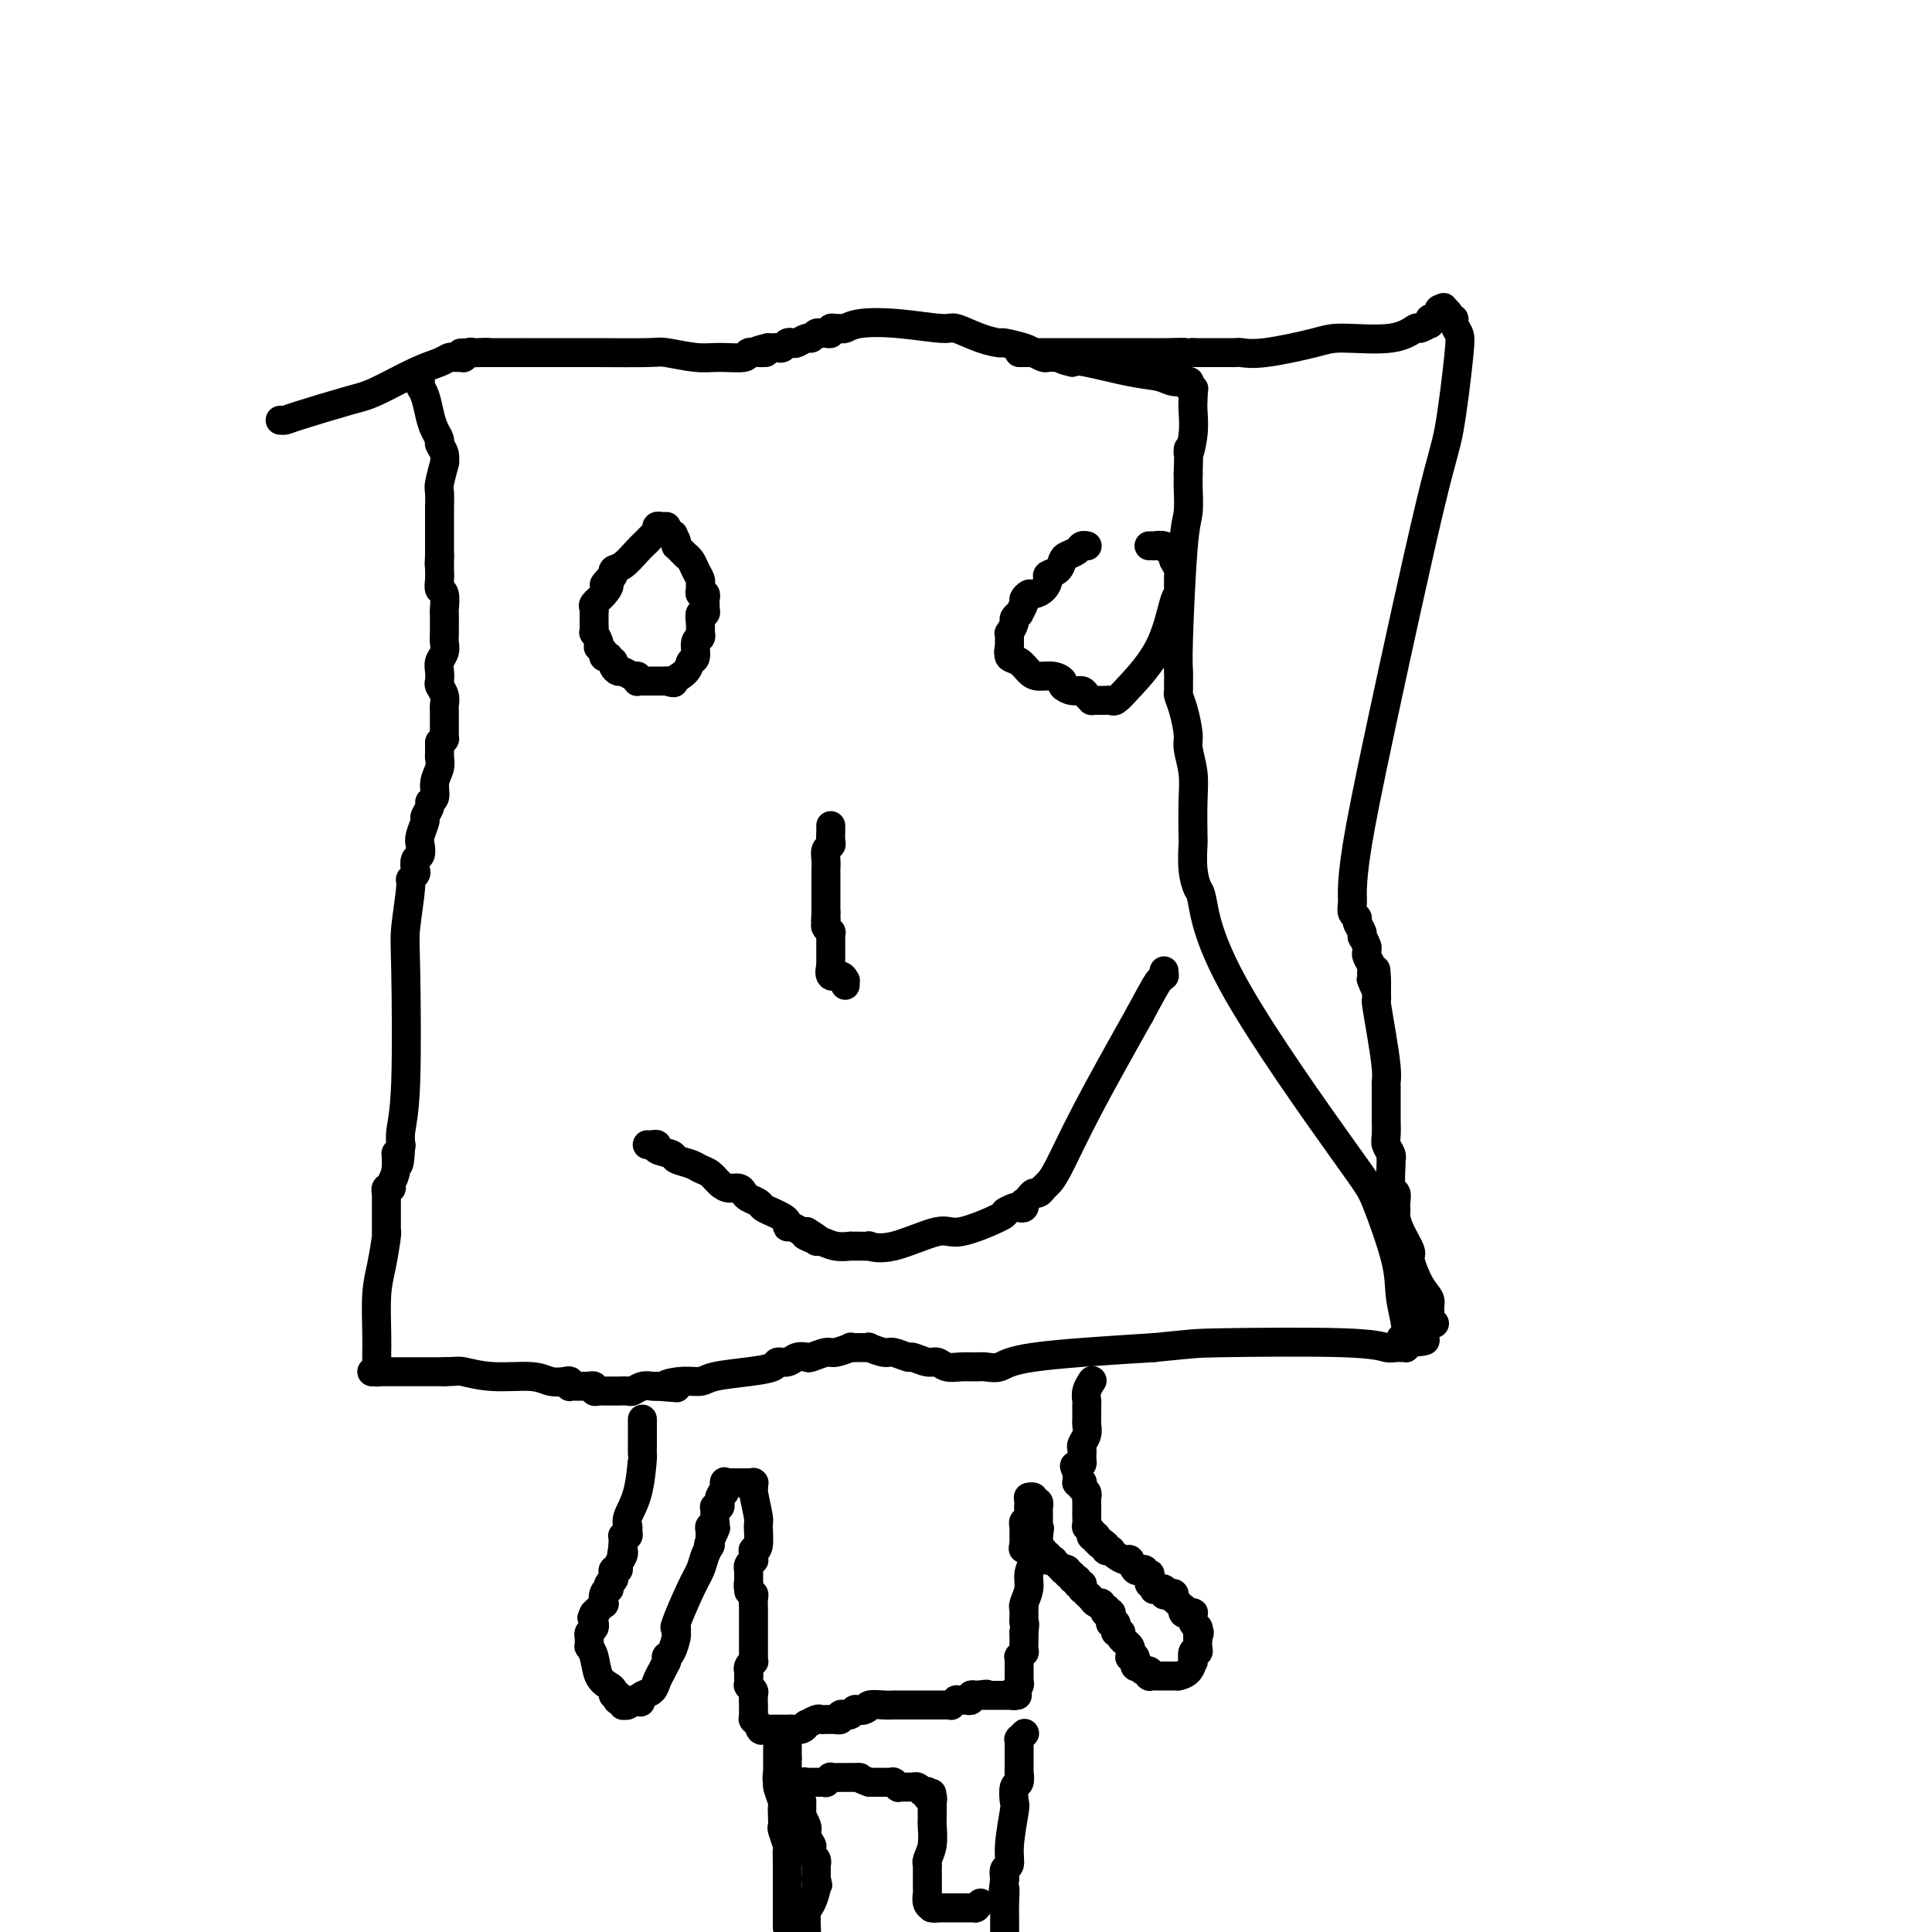 <svg viewBox='0 0 400 400' version='1.1' xmlns='http://www.w3.org/2000/svg' xmlns:xlink='http://www.w3.org/1999/xlink'><g fill='none' stroke='#000000' stroke-width='6' stroke-linecap='round' stroke-linejoin='round'><path d='M87,77c0.000,-0.111 0.000,-0.222 0,0c0.000,0.222 0.000,0.778 0,1c0.000,0.222 0.000,0.111 0,0c0.000,-0.111 0.000,-0.222 0,0c0.000,0.222 0.000,0.778 0,1c0.000,0.222 0.000,0.111 0,0'/><path d='M87,79c-0.048,0.469 -0.166,0.640 0,1c0.166,0.360 0.618,0.908 1,2c0.382,1.092 0.695,2.729 1,4c0.305,1.271 0.603,2.177 1,3c0.397,0.823 0.892,1.562 1,2c0.108,0.438 -0.171,0.576 0,1c0.171,0.424 0.792,1.133 1,2c0.208,0.867 0.003,1.890 0,2c-0.003,0.110 0.195,-0.693 0,0c-0.195,0.693 -0.784,2.883 -1,4c-0.216,1.117 -0.058,1.160 0,2c0.058,0.840 0.015,2.478 0,3c-0.015,0.522 -0.004,-0.071 0,0c0.004,0.071 0.001,0.806 0,1c-0.001,0.194 -0.000,-0.154 0,0c0.000,0.154 0.000,0.811 0,1c-0.000,0.189 -0.000,-0.089 0,0c0.000,0.089 0.000,0.546 0,1c-0.000,0.454 -0.000,0.905 0,1c0.000,0.095 0.000,-0.167 0,0c-0.000,0.167 -0.000,0.762 0,1c0.000,0.238 0.000,0.119 0,0c-0.000,-0.119 -0.000,-0.239 0,0c0.000,0.239 0.000,0.838 0,1c-0.000,0.162 -0.000,-0.114 0,0c0.000,0.114 0.000,0.618 0,1c-0.000,0.382 -0.000,0.641 0,1c0.000,0.359 0.000,0.818 0,1c-0.000,0.182 -0.000,0.087 0,0c0.000,-0.087 0.000,-0.168 0,0c-0.000,0.168 -0.000,0.584 0,1'/><path d='M91,115c-0.155,3.177 -0.042,1.620 0,1c0.042,-0.620 0.011,-0.304 0,0c-0.011,0.304 -0.004,0.597 0,1c0.004,0.403 0.005,0.918 0,1c-0.005,0.082 -0.015,-0.268 0,0c0.015,0.268 0.057,1.154 0,2c-0.057,0.846 -0.211,1.652 0,2c0.211,0.348 0.788,0.239 1,1c0.212,0.761 0.058,2.392 0,3c-0.058,0.608 -0.019,0.193 0,1c0.019,0.807 0.019,2.835 0,4c-0.019,1.165 -0.057,1.468 0,2c0.057,0.532 0.211,1.294 0,2c-0.211,0.706 -0.785,1.358 -1,2c-0.215,0.642 -0.072,1.275 0,2c0.072,0.725 0.072,1.541 0,2c-0.072,0.459 -0.215,0.559 0,1c0.215,0.441 0.790,1.221 1,2c0.210,0.779 0.056,1.558 0,2c-0.056,0.442 -0.015,0.548 0,1c0.015,0.452 0.004,1.249 0,2c-0.004,0.751 -0.001,1.455 0,2c0.001,0.545 0.000,0.931 0,1c-0.000,0.069 -0.000,-0.178 0,0c0.000,0.178 -0.000,0.780 0,1c0.000,0.220 0.001,0.058 0,0c-0.001,-0.058 -0.003,-0.013 0,0c0.003,0.013 0.011,-0.007 0,0c-0.011,0.007 -0.041,0.040 0,0c0.041,-0.040 0.155,-0.154 0,0c-0.155,0.154 -0.577,0.577 -1,1'/><path d='M91,154c-0.001,5.922 -0.004,1.227 0,0c0.004,-1.227 0.016,1.012 0,2c-0.016,0.988 -0.061,0.723 0,1c0.061,0.277 0.228,1.095 0,2c-0.228,0.905 -0.850,1.896 -1,3c-0.150,1.104 0.171,2.321 0,3c-0.171,0.679 -0.834,0.819 -1,1c-0.166,0.181 0.166,0.404 0,1c-0.166,0.596 -0.828,1.564 -1,2c-0.172,0.436 0.146,0.339 0,1c-0.146,0.661 -0.757,2.079 -1,3c-0.243,0.921 -0.116,1.346 0,2c0.116,0.654 0.223,1.538 0,2c-0.223,0.462 -0.777,0.502 -1,1c-0.223,0.498 -0.116,1.452 0,2c0.116,0.548 0.241,0.688 0,1c-0.241,0.312 -0.848,0.794 -1,1c-0.152,0.206 0.152,0.134 0,2c-0.152,1.866 -0.759,5.670 -1,8c-0.241,2.330 -0.117,3.185 0,9c0.117,5.815 0.228,16.591 0,23c-0.228,6.409 -0.793,8.450 -1,10c-0.207,1.550 -0.056,2.610 0,3c0.056,0.390 0.016,0.112 0,0c-0.016,-0.112 -0.008,-0.056 0,0'/><path d='M83,237c-0.399,7.277 -0.895,2.968 -1,2c-0.105,-0.968 0.182,1.405 0,3c-0.182,1.595 -0.833,2.413 -1,3c-0.167,0.587 0.152,0.944 0,1c-0.152,0.056 -0.773,-0.190 -1,0c-0.227,0.190 -0.061,0.814 0,1c0.061,0.186 0.016,-0.066 0,0c-0.016,0.066 -0.004,0.451 0,1c0.004,0.549 0.001,1.261 0,2c-0.001,0.739 -0.000,1.504 0,2c0.000,0.496 0.000,0.721 0,1c-0.000,0.279 -0.000,0.611 0,1c0.000,0.389 0.001,0.835 0,1c-0.001,0.165 -0.003,0.049 0,0c0.003,-0.049 0.011,-0.029 0,0c-0.011,0.029 -0.041,0.069 0,0c0.041,-0.069 0.155,-0.247 0,1c-0.155,1.247 -0.577,3.917 -1,6c-0.423,2.083 -0.845,3.578 -1,6c-0.155,2.422 -0.041,5.773 0,8c0.041,2.227 0.011,3.332 0,4c-0.011,0.668 -0.003,0.900 0,1c0.003,0.100 0.001,0.069 0,0c-0.001,-0.069 0.001,-0.176 0,0c-0.001,0.176 -0.004,0.636 0,1c0.004,0.364 0.015,0.634 0,1c-0.015,0.366 -0.056,0.830 0,1c0.056,0.170 0.207,0.046 0,0c-0.207,-0.046 -0.774,-0.013 -1,0c-0.226,0.013 -0.113,0.007 0,0'/><path d='M77,284c0.407,0.000 0.815,0.000 1,0c0.185,0.000 0.149,0.000 0,0c-0.149,0.000 -0.409,0.000 0,0c0.409,-0.000 1.488,0.000 2,0c0.512,0.000 0.456,0.000 1,0c0.544,0.000 1.686,0.000 2,0c0.314,0.000 -0.201,0.000 0,0c0.201,0.000 1.117,0.000 2,0c0.883,0.000 1.733,0.000 2,0c0.267,0.000 -0.047,0.000 0,0c0.047,0.000 0.456,0.000 1,0c0.544,-0.000 1.223,0.000 2,0c0.777,0.000 1.650,0.000 2,0c0.350,0.000 0.175,0.000 0,0'/><path d='M92,284c2.978,-0.065 2.924,-0.227 4,0c1.076,0.227 3.283,0.845 6,1c2.717,0.155 5.944,-0.151 8,0c2.056,0.151 2.942,0.758 4,1c1.058,0.242 2.287,0.117 3,0c0.713,-0.117 0.909,-0.228 1,0c0.091,0.228 0.077,0.793 0,1c-0.077,0.207 -0.218,0.055 0,0c0.218,-0.055 0.795,-0.015 1,0c0.205,0.015 0.040,0.004 0,0c-0.040,-0.004 0.046,-0.001 0,0c-0.046,0.001 -0.224,0.000 0,0c0.224,-0.000 0.849,-0.000 1,0c0.151,0.000 -0.171,0.000 0,0c0.171,-0.000 0.834,-0.001 1,0c0.166,0.001 -0.167,0.004 0,0c0.167,-0.004 0.832,-0.015 1,0c0.168,0.015 -0.162,0.057 0,0c0.162,-0.057 0.817,-0.211 1,0c0.183,0.211 -0.105,0.789 0,1c0.105,0.211 0.602,0.057 1,0c0.398,-0.057 0.697,-0.015 1,0c0.303,0.015 0.610,0.004 1,0c0.390,-0.004 0.863,-0.000 1,0c0.137,0.000 -0.063,-0.004 0,0c0.063,0.004 0.388,0.015 1,0c0.612,-0.015 1.512,-0.057 2,0c0.488,0.057 0.564,0.211 1,0c0.436,-0.211 1.233,-0.788 2,-1c0.767,-0.212 1.505,-0.061 2,0c0.495,0.061 0.748,0.030 1,0'/><path d='M136,287c7.136,0.528 2.977,0.349 2,0c-0.977,-0.349 1.227,-0.867 3,-1c1.773,-0.133 3.114,0.118 4,0c0.886,-0.118 1.315,-0.605 3,-1c1.685,-0.395 4.625,-0.698 7,-1c2.375,-0.302 4.185,-0.603 5,-1c0.815,-0.397 0.636,-0.890 1,-1c0.364,-0.110 1.270,0.163 2,0c0.730,-0.163 1.282,-0.761 2,-1c0.718,-0.239 1.602,-0.121 2,0c0.398,0.121 0.312,0.243 1,0c0.688,-0.243 2.151,-0.850 3,-1c0.849,-0.150 1.083,0.156 2,0c0.917,-0.156 2.516,-0.775 3,-1c0.484,-0.225 -0.147,-0.056 0,0c0.147,0.056 1.074,-0.000 2,0c0.926,0.000 1.853,0.057 2,0c0.147,-0.057 -0.485,-0.226 0,0c0.485,0.226 2.087,0.849 3,1c0.913,0.151 1.137,-0.171 2,0c0.863,0.171 2.366,0.834 3,1c0.634,0.166 0.399,-0.166 1,0c0.601,0.166 2.038,0.829 3,1c0.962,0.171 1.450,-0.151 2,0c0.550,0.151 1.162,0.774 2,1c0.838,0.226 1.903,0.055 3,0c1.097,-0.055 2.228,0.007 3,0c0.772,-0.007 1.186,-0.084 2,0c0.814,0.084 2.027,0.330 3,0c0.973,-0.330 1.707,-1.237 7,-2c5.293,-0.763 15.147,-1.381 25,-2'/><path d='M239,279c8.445,-0.829 8.057,-0.902 14,-1c5.943,-0.098 18.218,-0.222 25,0c6.782,0.222 8.070,0.791 9,1c0.930,0.209 1.503,0.057 2,0c0.497,-0.057 0.918,-0.018 1,0c0.082,0.018 -0.174,0.015 0,0c0.174,-0.015 0.778,-0.043 1,0c0.222,0.043 0.064,0.155 0,0c-0.064,-0.155 -0.032,-0.578 0,-1'/><path d='M291,278c8.028,-0.412 2.099,-0.943 0,-1c-2.099,-0.057 -0.369,0.362 0,-1c0.369,-1.362 -0.625,-4.503 -1,-7c-0.375,-2.497 -0.132,-4.351 -1,-8c-0.868,-3.649 -2.848,-9.094 -4,-12c-1.152,-2.906 -1.475,-3.272 -7,-11c-5.525,-7.728 -16.251,-22.817 -22,-33c-5.749,-10.183 -6.521,-15.458 -7,-18c-0.479,-2.542 -0.664,-2.349 -1,-3c-0.336,-0.651 -0.821,-2.147 -1,-4c-0.179,-1.853 -0.052,-4.065 0,-5c0.052,-0.935 0.029,-0.594 0,-2c-0.029,-1.406 -0.063,-4.561 0,-7c0.063,-2.439 0.223,-4.163 0,-6c-0.223,-1.837 -0.830,-3.787 -1,-5c-0.170,-1.213 0.098,-1.688 0,-3c-0.098,-1.312 -0.562,-3.461 -1,-5c-0.438,-1.539 -0.849,-2.469 -1,-3c-0.151,-0.531 -0.040,-0.663 0,-1c0.040,-0.337 0.011,-0.880 0,-1c-0.011,-0.120 -0.004,0.183 0,0c0.004,-0.183 0.004,-0.854 0,-1c-0.004,-0.146 -0.011,0.231 0,0c0.011,-0.231 0.042,-1.071 0,-2c-0.042,-0.929 -0.155,-1.948 0,-7c0.155,-5.052 0.577,-14.137 1,-19c0.423,-4.863 0.845,-5.505 1,-7c0.155,-1.495 0.041,-3.844 0,-5c-0.041,-1.156 -0.011,-1.119 0,-1c0.011,0.119 0.003,0.320 0,0c-0.003,-0.320 -0.002,-1.160 0,-2'/><path d='M246,98c0.249,-7.852 -0.130,-4.482 0,-4c0.130,0.482 0.767,-1.923 1,-4c0.233,-2.077 0.062,-3.825 0,-5c-0.062,-1.175 -0.017,-1.778 0,-2c0.017,-0.222 0.004,-0.062 0,0c-0.004,0.062 -0.001,0.027 0,0c0.001,-0.027 0.000,-0.046 0,0c-0.000,0.046 -0.000,0.156 0,0c0.000,-0.156 0.000,-0.578 0,-1'/><path d='M247,82c0.215,-2.637 0.254,-1.228 0,-1c-0.254,0.228 -0.800,-0.723 -1,-1c-0.200,-0.277 -0.054,0.122 0,0c0.054,-0.122 0.017,-0.765 0,-1c-0.017,-0.235 -0.014,-0.062 0,0c0.014,0.062 0.038,0.013 0,0c-0.038,-0.013 -0.140,0.009 0,0c0.140,-0.009 0.522,-0.048 0,0c-0.522,0.048 -1.946,0.184 -3,0c-1.054,-0.184 -1.736,-0.689 -3,-1c-1.264,-0.311 -3.110,-0.430 -6,-1c-2.890,-0.570 -6.826,-1.591 -9,-2c-2.174,-0.409 -2.587,-0.204 -3,0'/><path d='M222,75c-3.887,-0.845 -1.604,-0.958 -1,-1c0.604,-0.042 -0.472,-0.014 -1,0c-0.528,0.014 -0.509,0.015 -1,0c-0.491,-0.015 -1.491,-0.046 -2,0c-0.509,0.046 -0.526,0.171 -1,0c-0.474,-0.171 -1.405,-0.636 -2,-1c-0.595,-0.364 -0.853,-0.627 -2,-1c-1.147,-0.373 -3.183,-0.855 -4,-1c-0.817,-0.145 -0.413,0.049 -1,0c-0.587,-0.049 -2.163,-0.340 -4,-1c-1.837,-0.660 -3.935,-1.690 -5,-2c-1.065,-0.310 -1.097,0.099 -3,0c-1.903,-0.099 -5.675,-0.706 -9,-1c-3.325,-0.294 -6.201,-0.276 -8,0c-1.799,0.276 -2.520,0.810 -3,1c-0.480,0.190 -0.720,0.037 -1,0c-0.280,-0.037 -0.600,0.043 -1,0c-0.400,-0.043 -0.881,-0.209 -1,0c-0.119,0.209 0.122,0.792 0,1c-0.122,0.208 -0.609,0.041 -1,0c-0.391,-0.041 -0.686,0.045 -1,0c-0.314,-0.045 -0.647,-0.222 -1,0c-0.353,0.222 -0.724,0.843 -1,1c-0.276,0.157 -0.455,-0.150 -1,0c-0.545,0.150 -1.455,0.758 -2,1c-0.545,0.242 -0.723,0.117 -1,0c-0.277,-0.117 -0.651,-0.228 -1,0c-0.349,0.228 -0.671,0.793 -1,1c-0.329,0.207 -0.666,0.056 -1,0c-0.334,-0.056 -0.667,-0.016 -1,0c-0.333,0.016 -0.667,0.008 -1,0'/><path d='M159,72c-4.411,1.001 -1.938,1.004 -1,1c0.938,-0.004 0.341,-0.015 0,0c-0.341,0.015 -0.427,0.058 -1,0c-0.573,-0.058 -1.635,-0.215 -2,0c-0.365,0.215 -0.033,0.804 -1,1c-0.967,0.196 -3.231,-0.000 -5,0c-1.769,0.000 -3.041,0.196 -5,0c-1.959,-0.196 -4.603,-0.785 -6,-1c-1.397,-0.215 -1.546,-0.058 -4,0c-2.454,0.058 -7.214,0.015 -11,0c-3.786,-0.015 -6.597,-0.004 -9,0c-2.403,0.004 -4.399,0.001 -5,0c-0.601,-0.001 0.193,-0.000 0,0c-0.193,0.000 -1.372,0.000 -2,0c-0.628,-0.000 -0.704,-0.000 -1,0c-0.296,0.000 -0.812,0.000 -1,0c-0.188,-0.000 -0.049,-0.000 0,0c0.049,0.000 0.009,0.000 0,0c-0.009,-0.000 0.012,-0.000 0,0c-0.012,0.000 -0.059,0.000 0,0c0.059,-0.000 0.222,-0.000 0,0c-0.222,0.000 -0.830,0.000 -1,0c-0.170,-0.000 0.099,-0.000 0,0c-0.099,0.000 -0.565,0.000 -1,0c-0.435,-0.000 -0.838,-0.000 -1,0c-0.162,0.000 -0.082,0.000 0,0c0.082,-0.000 0.166,-0.000 0,0c-0.166,0.000 -0.580,0.000 -1,0c-0.420,-0.000 -0.844,-0.000 -1,0c-0.156,0.000 -0.045,0.000 0,0c0.045,-0.000 0.022,-0.000 0,0'/><path d='M100,73c-9.080,0.156 -2.279,0.046 0,0c2.279,-0.046 0.036,-0.026 -1,0c-1.036,0.026 -0.866,0.060 -1,0c-0.134,-0.060 -0.572,-0.212 -1,0c-0.428,0.212 -0.847,0.789 -1,1c-0.153,0.211 -0.040,0.057 0,0c0.040,-0.057 0.008,-0.015 0,0c-0.008,0.015 0.009,0.004 0,0c-0.009,-0.004 -0.043,-0.002 0,0c0.043,0.002 0.165,0.003 0,0c-0.165,-0.003 -0.616,-0.011 -1,0c-0.384,0.011 -0.700,0.041 -1,0c-0.300,-0.041 -0.584,-0.154 -1,0c-0.416,0.154 -0.966,0.573 -2,1c-1.034,0.427 -2.553,0.860 -5,2c-2.447,1.140 -5.822,2.985 -8,4c-2.178,1.015 -3.158,1.200 -6,2c-2.842,0.800 -7.545,2.214 -10,3c-2.455,0.786 -2.661,0.942 -3,1c-0.339,0.058 -0.811,0.016 -1,0c-0.189,-0.016 -0.094,-0.008 0,0'/><path d='M297,274c-0.422,-0.333 -0.844,-0.667 -1,-1c-0.156,-0.333 -0.044,-0.667 0,-1c0.044,-0.333 0.022,-0.667 0,-1'/><path d='M296,271c-0.068,-0.811 0.262,-1.340 0,-2c-0.262,-0.660 -1.118,-1.452 -2,-3c-0.882,-1.548 -1.792,-3.854 -2,-5c-0.208,-1.146 0.284,-1.134 0,-2c-0.284,-0.866 -1.344,-2.612 -2,-4c-0.656,-1.388 -0.907,-2.418 -1,-3c-0.093,-0.582 -0.029,-0.715 0,-1c0.029,-0.285 0.022,-0.721 0,-1c-0.022,-0.279 -0.059,-0.400 0,-1c0.059,-0.600 0.213,-1.680 0,-2c-0.213,-0.320 -0.793,0.118 -1,-1c-0.207,-1.118 -0.041,-3.793 0,-5c0.041,-1.207 -0.041,-0.948 0,-1c0.041,-0.052 0.207,-0.417 0,-1c-0.207,-0.583 -0.788,-1.383 -1,-2c-0.212,-0.617 -0.057,-1.050 0,-2c0.057,-0.950 0.015,-2.416 0,-3c-0.015,-0.584 -0.004,-0.284 0,-1c0.004,-0.716 0.001,-2.448 0,-3c-0.001,-0.552 -0.001,0.074 0,0c0.001,-0.074 0.001,-0.849 0,-1c-0.001,-0.151 -0.003,0.321 0,0c0.003,-0.321 0.011,-1.435 0,-2c-0.011,-0.565 -0.041,-0.582 0,-1c0.041,-0.418 0.155,-1.238 0,-3c-0.155,-1.762 -0.577,-4.465 -1,-7c-0.423,-2.535 -0.845,-4.900 -1,-6c-0.155,-1.100 -0.041,-0.934 0,-1c0.041,-0.066 0.011,-0.364 0,-1c-0.011,-0.636 -0.003,-1.610 0,-2c0.003,-0.390 0.002,-0.195 0,0'/><path d='M285,204c-0.403,-6.433 0.088,-1.517 0,0c-0.088,1.517 -0.755,-0.366 -1,-1c-0.245,-0.634 -0.070,-0.019 0,0c0.070,0.019 0.033,-0.558 0,-1c-0.033,-0.442 -0.061,-0.748 0,-1c0.061,-0.252 0.212,-0.449 0,-1c-0.212,-0.551 -0.788,-1.456 -1,-2c-0.212,-0.544 -0.061,-0.727 0,-1c0.061,-0.273 0.030,-0.637 0,-1'/><path d='M283,196c-0.553,-1.659 -0.937,-1.806 -1,-2c-0.063,-0.194 0.193,-0.436 0,-1c-0.193,-0.564 -0.837,-1.449 -1,-2c-0.163,-0.551 0.154,-0.766 0,-1c-0.154,-0.234 -0.778,-0.485 -1,-1c-0.222,-0.515 -0.043,-1.292 0,-2c0.043,-0.708 -0.049,-1.347 0,-3c0.049,-1.653 0.241,-4.319 1,-9c0.759,-4.681 2.085,-11.375 5,-25c2.915,-13.625 7.418,-34.179 10,-45c2.582,-10.821 3.243,-11.909 4,-16c0.757,-4.091 1.610,-11.187 2,-15c0.390,-3.813 0.316,-4.345 0,-5c-0.316,-0.655 -0.873,-1.433 -1,-2c-0.127,-0.567 0.176,-0.922 0,-1c-0.176,-0.078 -0.832,0.123 -1,0c-0.168,-0.123 0.151,-0.569 0,-1c-0.151,-0.431 -0.771,-0.847 -1,-1c-0.229,-0.153 -0.065,-0.044 0,0c0.065,0.044 0.033,0.022 0,0'/><path d='M299,64c-0.404,-0.756 0.085,-0.146 0,0c-0.085,0.146 -0.745,-0.172 -1,0c-0.255,0.172 -0.107,0.835 0,1c0.107,0.165 0.172,-0.166 0,0c-0.172,0.166 -0.583,0.829 -1,1c-0.417,0.171 -0.842,-0.152 -1,0c-0.158,0.152 -0.050,0.777 0,1c0.050,0.223 0.040,0.044 0,0c-0.040,-0.044 -0.112,0.049 0,0c0.112,-0.049 0.406,-0.238 0,0c-0.406,0.238 -1.513,0.903 -2,1c-0.487,0.097 -0.356,-0.373 -1,0c-0.644,0.373 -2.064,1.588 -5,2c-2.936,0.412 -7.389,0.019 -10,0c-2.611,-0.019 -3.381,0.335 -6,1c-2.619,0.665 -7.086,1.642 -10,2c-2.914,0.358 -4.273,0.096 -5,0c-0.727,-0.096 -0.821,-0.026 -1,0c-0.179,0.026 -0.443,0.007 -1,0c-0.557,-0.007 -1.406,-0.002 -2,0c-0.594,0.002 -0.932,0.000 -1,0c-0.068,-0.000 0.136,-0.000 0,0c-0.136,0.000 -0.611,0.000 -1,0c-0.389,-0.000 -0.693,-0.000 -1,0c-0.307,0.000 -0.617,0.000 -1,0c-0.383,-0.000 -0.838,-0.000 -1,0c-0.162,0.000 -0.029,0.000 0,0c0.029,-0.000 -0.045,-0.000 0,0c0.045,0.000 0.208,0.000 0,0c-0.208,-0.000 -0.787,-0.000 -1,0c-0.213,0.000 -0.061,0.000 0,0c0.061,-0.000 0.030,-0.000 0,0'/><path d='M247,73c-6.676,0.464 -2.867,0.124 -2,0c0.867,-0.124 -1.207,-0.033 -3,0c-1.793,0.033 -3.303,0.009 -4,0c-0.697,-0.009 -0.580,-0.002 -1,0c-0.420,0.002 -1.378,0.001 -3,0c-1.622,-0.001 -3.909,-0.000 -5,0c-1.091,0.000 -0.985,0.000 -2,0c-1.015,-0.000 -3.151,-0.000 -5,0c-1.849,0.000 -3.410,0.000 -5,0c-1.590,-0.000 -3.210,-0.000 -4,0c-0.790,0.000 -0.751,0.000 -1,0c-0.249,-0.000 -0.785,-0.000 -1,0c-0.215,0.000 -0.107,0.000 0,0'/><path d='M138,109c-0.303,0.024 -0.605,0.047 -1,0c-0.395,-0.047 -0.881,-0.166 -1,0c-0.119,0.166 0.131,0.615 0,1c-0.131,0.385 -0.642,0.705 -1,1c-0.358,0.295 -0.565,0.565 -1,1c-0.435,0.435 -1.100,1.034 -2,2c-0.900,0.966 -2.035,2.300 -3,3c-0.965,0.700 -1.760,0.765 -2,1c-0.240,0.235 0.074,0.638 0,1c-0.074,0.362 -0.537,0.681 -1,1'/><path d='M126,120c-1.828,1.836 -0.399,0.927 0,1c0.399,0.073 -0.233,1.128 -1,2c-0.767,0.872 -1.670,1.559 -2,2c-0.330,0.441 -0.088,0.634 0,1c0.088,0.366 0.023,0.905 0,1c-0.023,0.095 -0.002,-0.255 0,0c0.002,0.255 -0.013,1.116 0,2c0.013,0.884 0.055,1.791 0,2c-0.055,0.209 -0.207,-0.281 0,0c0.207,0.281 0.772,1.333 1,2c0.228,0.667 0.118,0.950 0,1c-0.118,0.050 -0.243,-0.131 0,0c0.243,0.131 0.853,0.575 1,1c0.147,0.425 -0.171,0.832 0,1c0.171,0.168 0.831,0.097 1,0c0.169,-0.097 -0.152,-0.219 0,0c0.152,0.219 0.776,0.781 1,1c0.224,0.219 0.048,0.096 0,0c-0.048,-0.096 0.032,-0.165 0,0c-0.032,0.165 -0.177,0.565 0,1c0.177,0.435 0.674,0.905 1,1c0.326,0.095 0.479,-0.185 1,0c0.521,0.185 1.411,0.834 2,1c0.589,0.166 0.879,-0.152 1,0c0.121,0.152 0.074,0.773 0,1c-0.074,0.227 -0.175,0.061 0,0c0.175,-0.061 0.627,-0.016 1,0c0.373,0.016 0.667,0.004 1,0c0.333,-0.004 0.705,-0.001 1,0c0.295,0.001 0.513,0.000 1,0c0.487,-0.000 1.244,-0.000 2,0'/><path d='M138,141c2.283,0.749 1.491,0.123 1,0c-0.491,-0.123 -0.683,0.258 0,0c0.683,-0.258 2.239,-1.154 3,-2c0.761,-0.846 0.726,-1.642 1,-2c0.274,-0.358 0.858,-0.278 1,-1c0.142,-0.722 -0.158,-2.244 0,-3c0.158,-0.756 0.775,-0.744 1,-1c0.225,-0.256 0.059,-0.780 0,-1c-0.059,-0.220 -0.012,-0.135 0,0c0.012,0.135 -0.011,0.320 0,0c0.011,-0.320 0.055,-1.144 0,-2c-0.055,-0.856 -0.211,-1.745 0,-2c0.211,-0.255 0.789,0.125 1,0c0.211,-0.125 0.056,-0.754 0,-1c-0.056,-0.246 -0.014,-0.108 0,0c0.014,0.108 -0.000,0.187 0,0c0.000,-0.187 0.014,-0.642 0,-1c-0.014,-0.358 -0.057,-0.621 0,-1c0.057,-0.379 0.212,-0.874 0,-1c-0.212,-0.126 -0.792,0.118 -1,0c-0.208,-0.118 -0.044,-0.598 0,-1c0.044,-0.402 -0.031,-0.724 0,-1c0.031,-0.276 0.167,-0.504 0,-1c-0.167,-0.496 -0.636,-1.260 -1,-2c-0.364,-0.740 -0.623,-1.456 -1,-2c-0.377,-0.544 -0.872,-0.916 -1,-1c-0.128,-0.084 0.109,0.118 0,0c-0.109,-0.118 -0.565,-0.557 -1,-1c-0.435,-0.443 -0.848,-0.888 -1,-1c-0.152,-0.112 -0.043,0.111 0,0c0.043,-0.111 0.022,-0.555 0,-1'/><path d='M140,112c-1.000,-2.333 -0.500,-1.167 0,0'/><path d='M225,113c-0.026,-0.006 -0.052,-0.013 0,0c0.052,0.013 0.182,0.044 0,0c-0.182,-0.044 -0.678,-0.163 -1,0c-0.322,0.163 -0.472,0.607 -1,1c-0.528,0.393 -1.433,0.734 -2,1c-0.567,0.266 -0.795,0.456 -1,1c-0.205,0.544 -0.387,1.442 -1,2c-0.613,0.558 -1.655,0.776 -2,1c-0.345,0.224 0.009,0.456 0,1c-0.009,0.544 -0.379,1.401 -1,2c-0.621,0.599 -1.491,0.939 -2,1c-0.509,0.061 -0.657,-0.156 -1,0c-0.343,0.156 -0.881,0.686 -1,1c-0.119,0.314 0.179,0.411 0,1c-0.179,0.589 -0.836,1.668 -1,2c-0.164,0.332 0.166,-0.083 0,0c-0.166,0.083 -0.829,0.666 -1,1c-0.171,0.334 0.150,0.421 0,1c-0.150,0.579 -0.772,1.650 -1,2c-0.228,0.350 -0.061,-0.021 0,0c0.061,0.021 0.018,0.435 0,1c-0.018,0.565 -0.009,1.283 0,2'/><path d='M209,134c-0.439,1.567 -0.036,0.984 0,1c0.036,0.016 -0.297,0.630 0,1c0.297,0.370 1.222,0.494 2,1c0.778,0.506 1.408,1.392 2,2c0.592,0.608 1.145,0.937 2,1c0.855,0.063 2.012,-0.142 3,0c0.988,0.142 1.809,0.629 2,1c0.191,0.371 -0.246,0.625 0,1c0.246,0.375 1.175,0.871 2,1c0.825,0.129 1.545,-0.109 2,0c0.455,0.109 0.644,0.565 1,1c0.356,0.435 0.879,0.849 1,1c0.121,0.151 -0.161,0.041 0,0c0.161,-0.041 0.765,-0.011 1,0c0.235,0.011 0.102,0.003 0,0c-0.102,-0.003 -0.172,-0.001 0,0c0.172,0.001 0.585,-0.000 1,0c0.415,0.000 0.831,0.002 1,0c0.169,-0.002 0.090,-0.006 0,0c-0.090,0.006 -0.190,0.022 0,0c0.190,-0.022 0.670,-0.083 1,0c0.330,0.083 0.509,0.310 1,0c0.491,-0.310 1.294,-1.157 3,-3c1.706,-1.843 4.313,-4.683 6,-8c1.687,-3.317 2.452,-7.113 3,-9c0.548,-1.887 0.880,-1.867 1,-2c0.120,-0.133 0.029,-0.420 0,-1c-0.029,-0.580 0.002,-1.455 0,-2c-0.002,-0.545 -0.039,-0.762 0,-1c0.039,-0.238 0.154,-0.497 0,-1c-0.154,-0.503 -0.577,-1.252 -1,-2'/><path d='M243,116c0.463,-3.238 0.120,-2.332 0,-2c-0.120,0.332 -0.018,0.090 0,0c0.018,-0.090 -0.050,-0.028 0,0c0.050,0.028 0.216,0.022 0,0c-0.216,-0.022 -0.813,-0.058 -1,0c-0.187,0.058 0.037,0.212 0,0c-0.037,-0.212 -0.336,-0.789 -1,-1c-0.664,-0.211 -1.695,-0.057 -2,0c-0.305,0.057 0.114,0.015 0,0c-0.114,-0.015 -0.763,-0.004 -1,0c-0.237,0.004 -0.064,0.001 0,0c0.064,-0.001 0.018,-0.000 0,0c-0.018,0.000 -0.009,0.000 0,0'/><path d='M134,237c0.286,0.024 0.571,0.048 1,0c0.429,-0.048 1.000,-0.168 1,0c-0.000,0.168 -0.572,0.623 0,1c0.572,0.377 2.289,0.678 3,1c0.711,0.322 0.417,0.667 1,1c0.583,0.333 2.043,0.653 3,1c0.957,0.347 1.412,0.719 2,1c0.588,0.281 1.310,0.471 2,1c0.690,0.529 1.350,1.399 2,2c0.650,0.601 1.291,0.935 2,1c0.709,0.065 1.484,-0.137 2,0c0.516,0.137 0.771,0.614 1,1c0.229,0.386 0.432,0.681 1,1c0.568,0.319 1.501,0.663 2,1c0.499,0.337 0.564,0.669 1,1c0.436,0.331 1.243,0.662 2,1c0.757,0.338 1.463,0.683 2,1c0.537,0.317 0.903,0.607 1,1c0.097,0.393 -0.077,0.889 0,1c0.077,0.111 0.405,-0.162 1,0c0.595,0.162 1.456,0.761 2,1c0.544,0.239 0.772,0.120 1,0'/><path d='M167,255c5.059,3.029 1.206,1.600 0,1c-1.206,-0.600 0.235,-0.371 1,0c0.765,0.371 0.856,0.884 1,1c0.144,0.116 0.343,-0.165 1,0c0.657,0.165 1.771,0.776 3,1c1.229,0.224 2.572,0.060 3,0c0.428,-0.060 -0.060,-0.017 0,0c0.060,0.017 0.668,0.008 1,0c0.332,-0.008 0.389,-0.014 1,0c0.611,0.014 1.775,0.049 2,0c0.225,-0.049 -0.488,-0.181 0,0c0.488,0.181 2.178,0.677 5,0c2.822,-0.677 6.777,-2.525 9,-3c2.223,-0.475 2.714,0.422 5,0c2.286,-0.422 6.368,-2.165 8,-3c1.632,-0.835 0.816,-0.764 1,-1c0.184,-0.236 1.369,-0.781 2,-1c0.631,-0.219 0.708,-0.114 1,0c0.292,0.114 0.799,0.237 1,0c0.201,-0.237 0.095,-0.833 0,-1c-0.095,-0.167 -0.179,0.095 0,0c0.179,-0.095 0.621,-0.546 1,-1c0.379,-0.454 0.694,-0.910 1,-1c0.306,-0.090 0.603,0.187 1,0c0.397,-0.187 0.895,-0.838 1,-1c0.105,-0.162 -0.182,0.165 0,0c0.182,-0.165 0.833,-0.823 1,-1c0.167,-0.177 -0.151,0.128 0,0c0.151,-0.128 0.771,-0.688 2,-3c1.229,-2.312 3.065,-6.375 6,-12c2.935,-5.625 6.967,-12.813 11,-20'/><path d='M236,210c3.475,-6.471 3.663,-6.648 4,-7c0.337,-0.352 0.822,-0.878 1,-1c0.178,-0.122 0.048,0.159 0,0c-0.048,-0.159 -0.014,-0.760 0,-1c0.014,-0.240 0.007,-0.120 0,0'/><path d='M172,171c-0.002,-0.059 -0.004,-0.119 0,0c0.004,0.119 0.015,0.416 0,1c-0.015,0.584 -0.057,1.457 0,2c0.057,0.543 0.211,0.758 0,1c-0.211,0.242 -0.789,0.512 -1,1c-0.211,0.488 -0.057,1.195 0,2c0.057,0.805 0.015,1.708 0,2c-0.015,0.292 -0.004,-0.028 0,0c0.004,0.028 0.001,0.402 0,1c-0.001,0.598 -0.000,1.418 0,2c0.000,0.582 0.000,0.925 0,1c-0.000,0.075 -0.000,-0.120 0,0c0.000,0.120 0.000,0.553 0,1c-0.000,0.447 -0.000,0.908 0,1c0.000,0.092 0.000,-0.187 0,0c-0.000,0.187 -0.000,0.838 0,1c0.000,0.162 0.000,-0.167 0,0c-0.000,0.167 -0.000,0.828 0,1c0.000,0.172 0.000,-0.146 0,0c-0.000,0.146 -0.000,0.756 0,1c0.000,0.244 0.000,0.122 0,0'/><path d='M171,189c-0.159,2.962 -0.057,1.367 0,1c0.057,-0.367 0.068,0.494 0,1c-0.068,0.506 -0.214,0.658 0,1c0.214,0.342 0.789,0.876 1,1c0.211,0.124 0.056,-0.160 0,0c-0.056,0.160 -0.015,0.763 0,1c0.015,0.237 0.004,0.106 0,0c-0.004,-0.106 -0.001,-0.187 0,0c0.001,0.187 0.000,0.641 0,1c-0.000,0.359 -0.000,0.622 0,1c0.000,0.378 0.000,0.872 0,1c-0.000,0.128 0.000,-0.111 0,0c-0.000,0.111 -0.000,0.570 0,1c0.000,0.430 0.001,0.831 0,1c-0.001,0.169 -0.002,0.106 0,0c0.002,-0.106 0.007,-0.254 0,0c-0.007,0.254 -0.026,0.909 0,1c0.026,0.091 0.098,-0.383 0,0c-0.098,0.383 -0.366,1.623 0,2c0.366,0.377 1.366,-0.109 2,0c0.634,0.109 0.902,0.813 1,1c0.098,0.187 0.026,-0.142 0,0c-0.026,0.142 -0.008,0.755 0,1c0.008,0.245 0.004,0.123 0,0'/><path d='M133,294c-0.000,-0.169 -0.000,-0.339 0,0c0.000,0.339 0.001,1.185 0,2c-0.001,0.815 -0.002,1.599 0,2c0.002,0.401 0.007,0.418 0,1c-0.007,0.582 -0.026,1.728 0,2c0.026,0.272 0.098,-0.331 0,1c-0.098,1.331 -0.365,4.595 -1,7c-0.635,2.405 -1.638,3.951 -2,5c-0.362,1.049 -0.083,1.602 0,2c0.083,0.398 -0.030,0.642 0,1c0.030,0.358 0.204,0.832 0,1c-0.204,0.168 -0.787,0.031 -1,0c-0.213,-0.031 -0.057,0.045 0,0c0.057,-0.045 0.015,-0.209 0,0c-0.015,0.209 -0.004,0.792 0,1c0.004,0.208 0.001,0.042 0,0c-0.001,-0.042 -0.000,0.041 0,0c0.000,-0.041 0.000,-0.207 0,0c-0.000,0.207 -0.000,0.788 0,1c0.000,0.212 0.000,0.057 0,0c-0.000,-0.057 -0.000,-0.016 0,0c0.000,0.016 0.000,0.008 0,0'/><path d='M129,320c-0.619,4.018 -0.166,1.062 0,0c0.166,-1.062 0.046,-0.230 0,0c-0.046,0.230 -0.016,-0.142 0,0c0.016,0.142 0.019,0.799 0,1c-0.019,0.201 -0.062,-0.052 0,0c0.062,0.052 0.227,0.410 0,1c-0.227,0.590 -0.845,1.412 -1,2c-0.155,0.588 0.155,0.941 0,1c-0.155,0.059 -0.774,-0.177 -1,0c-0.226,0.177 -0.061,0.765 0,1c0.061,0.235 0.016,0.116 0,0c-0.016,-0.116 -0.003,-0.228 0,0c0.003,0.228 -0.003,0.796 0,1c0.003,0.204 0.015,0.045 0,0c-0.015,-0.045 -0.055,0.026 0,0c0.055,-0.026 0.207,-0.149 0,0c-0.207,0.149 -0.774,0.570 -1,1c-0.226,0.430 -0.112,0.871 0,1c0.112,0.129 0.222,-0.053 0,0c-0.222,0.053 -0.777,0.340 -1,1c-0.223,0.660 -0.112,1.694 0,2c0.112,0.306 0.227,-0.115 0,0c-0.227,0.115 -0.797,0.767 -1,1c-0.203,0.233 -0.040,0.048 0,0c0.040,-0.048 -0.042,0.040 0,0c0.042,-0.040 0.207,-0.207 0,0c-0.207,0.207 -0.788,0.787 -1,1c-0.212,0.213 -0.057,0.057 0,0c0.057,-0.057 0.016,-0.016 0,0c-0.016,0.016 -0.008,0.008 0,0'/><path d='M123,334c-0.928,2.106 -0.249,0.372 0,0c0.249,-0.372 0.066,0.617 0,1c-0.066,0.383 -0.017,0.158 0,0c0.017,-0.158 0.001,-0.250 0,0c-0.001,0.250 0.014,0.842 0,1c-0.014,0.158 -0.056,-0.116 0,0c0.056,0.116 0.211,0.623 0,1c-0.211,0.377 -0.789,0.623 -1,1c-0.211,0.377 -0.057,0.885 0,1c0.057,0.115 0.015,-0.162 0,0c-0.015,0.162 -0.004,0.762 0,1c0.004,0.238 0.000,0.115 0,0c-0.000,-0.115 0.003,-0.223 0,0c-0.003,0.223 -0.013,0.777 0,1c0.013,0.223 0.048,0.115 0,0c-0.048,-0.115 -0.181,-0.238 0,0c0.181,0.238 0.674,0.838 1,2c0.326,1.162 0.483,2.885 1,4c0.517,1.115 1.393,1.623 2,2c0.607,0.377 0.946,0.623 1,1c0.054,0.377 -0.178,0.885 0,1c0.178,0.115 0.766,-0.161 1,0c0.234,0.161 0.116,0.761 0,1c-0.116,0.239 -0.228,0.116 0,0c0.228,-0.116 0.796,-0.226 1,0c0.204,0.226 0.044,0.789 0,1c-0.044,0.211 0.030,0.070 0,0c-0.030,-0.070 -0.163,-0.070 0,0c0.163,0.070 0.621,0.211 1,0c0.379,-0.211 0.680,-0.775 1,-1c0.320,-0.225 0.660,-0.113 1,0'/><path d='M132,352c1.235,0.777 0.324,0.220 0,0c-0.324,-0.220 -0.059,-0.104 0,0c0.059,0.104 -0.086,0.194 0,0c0.086,-0.194 0.405,-0.672 1,-1c0.595,-0.328 1.466,-0.504 2,-1c0.534,-0.496 0.732,-1.310 1,-2c0.268,-0.690 0.608,-1.256 1,-2c0.392,-0.744 0.837,-1.667 1,-2c0.163,-0.333 0.044,-0.075 0,0c-0.044,0.075 -0.012,-0.032 0,0c0.012,0.032 0.006,0.204 0,0c-0.006,-0.204 -0.012,-0.783 0,-1c0.012,-0.217 0.042,-0.072 0,0c-0.042,0.072 -0.155,0.072 0,0c0.155,-0.072 0.577,-0.216 1,-1c0.423,-0.784 0.845,-2.209 1,-3c0.155,-0.791 0.042,-0.948 0,-1c-0.042,-0.052 -0.014,0.003 0,0c0.014,-0.003 0.013,-0.062 0,0c-0.013,0.062 -0.039,0.246 0,0c0.039,-0.246 0.143,-0.923 0,-1c-0.143,-0.077 -0.532,0.445 0,-1c0.532,-1.445 1.985,-4.857 3,-7c1.015,-2.143 1.593,-3.018 2,-4c0.407,-0.982 0.645,-2.071 1,-3c0.355,-0.929 0.827,-1.699 1,-2c0.173,-0.301 0.046,-0.133 0,0c-0.046,0.133 -0.012,0.232 0,0c0.012,-0.232 0.003,-0.793 0,-1c-0.003,-0.207 -0.001,-0.059 0,0c0.001,0.059 0.000,0.030 0,0'/><path d='M147,319c2.321,-5.121 0.622,-1.425 0,0c-0.622,1.425 -0.167,0.578 0,0c0.167,-0.578 0.045,-0.886 0,-1c-0.045,-0.114 -0.012,-0.033 0,0c0.012,0.033 0.002,0.019 0,0c-0.002,-0.019 0.003,-0.042 0,0c-0.003,0.042 -0.015,0.151 0,0c0.015,-0.151 0.057,-0.561 0,-1c-0.057,-0.439 -0.211,-0.906 0,-1c0.211,-0.094 0.789,0.185 1,0c0.211,-0.185 0.057,-0.834 0,-1c-0.057,-0.166 -0.015,0.153 0,0c0.015,-0.153 0.004,-0.777 0,-1c-0.004,-0.223 -0.001,-0.046 0,0c0.001,0.046 0.000,-0.040 0,0c-0.000,0.040 -0.000,0.207 0,0c0.000,-0.207 0.000,-0.786 0,-1c-0.000,-0.214 -0.000,-0.061 0,0c0.000,0.061 0.000,0.030 0,0c-0.000,-0.030 -0.001,-0.061 0,0c0.001,0.061 0.004,0.213 0,0c-0.004,-0.213 -0.015,-0.792 0,-1c0.015,-0.208 0.057,-0.045 0,0c-0.057,0.045 -0.211,-0.029 0,0c0.211,0.029 0.788,0.162 1,0c0.212,-0.162 0.061,-0.618 0,-1c-0.061,-0.382 -0.030,-0.691 0,-1'/><path d='M149,310c0.536,-1.558 0.876,-0.952 1,-1c0.124,-0.048 0.033,-0.749 0,-1c-0.033,-0.251 -0.009,-0.053 0,0c0.009,0.053 0.002,-0.038 0,0c-0.002,0.038 -0.001,0.206 0,0c0.001,-0.206 0.000,-0.787 0,-1c-0.000,-0.213 -0.000,-0.057 0,0c0.000,0.057 0.000,0.015 0,0c-0.000,-0.015 -0.000,-0.004 0,0c0.000,0.004 0.000,0.002 0,0'/><path d='M150,307c0.110,-0.464 -0.115,-0.124 0,0c0.115,0.124 0.571,0.033 1,0c0.429,-0.033 0.832,-0.009 1,0c0.168,0.009 0.101,0.002 0,0c-0.101,-0.002 -0.237,-0.001 0,0c0.237,0.001 0.848,0.000 1,0c0.152,-0.000 -0.155,-0.000 0,0c0.155,0.000 0.774,0.000 1,0c0.226,-0.000 0.061,-0.000 0,0c-0.061,0.000 -0.016,0.000 0,0c0.016,-0.000 0.003,-0.000 0,0c-0.003,0.000 0.003,0.000 0,0c-0.003,-0.000 -0.015,-0.000 0,0c0.015,0.000 0.057,0.000 0,0c-0.057,-0.000 -0.211,-0.000 0,0c0.211,0.000 0.789,0.000 1,0c0.211,-0.000 0.057,-0.000 0,0c-0.057,0.000 -0.016,0.000 0,0c0.016,-0.000 0.008,-0.000 0,0'/><path d='M155,307c0.713,-0.000 -0.005,-0.001 0,0c0.005,0.001 0.733,0.004 1,0c0.267,-0.004 0.072,-0.015 0,0c-0.072,0.015 -0.020,0.056 0,0c0.020,-0.056 0.009,-0.207 0,0c-0.009,0.207 -0.017,0.774 0,1c0.017,0.226 0.058,0.113 0,0c-0.058,-0.113 -0.215,-0.226 0,1c0.215,1.226 0.804,3.792 1,5c0.196,1.208 -0.000,1.060 0,2c0.000,0.940 0.196,2.969 0,4c-0.196,1.031 -0.785,1.065 -1,1c-0.215,-0.065 -0.057,-0.228 0,0c0.057,0.228 0.011,0.849 0,1c-0.011,0.151 0.011,-0.166 0,0c-0.011,0.166 -0.056,0.815 0,1c0.056,0.185 0.211,-0.094 0,0c-0.211,0.094 -0.789,0.561 -1,1c-0.211,0.439 -0.057,0.850 0,1c0.057,0.150 0.015,0.039 0,0c-0.015,-0.039 -0.004,-0.006 0,0c0.004,0.006 0.001,-0.013 0,0c-0.001,0.013 -0.000,0.060 0,0c0.000,-0.060 0.000,-0.227 0,0c-0.000,0.227 -0.000,0.849 0,1c0.000,0.151 0.000,-0.170 0,0c-0.000,0.170 -0.000,0.830 0,1c0.000,0.170 0.000,-0.150 0,0c-0.000,0.150 -0.000,0.771 0,1c0.000,0.229 0.000,0.065 0,0c-0.000,-0.065 -0.000,-0.033 0,0'/><path d='M155,328c0.016,3.202 0.057,0.708 0,0c-0.057,-0.708 -0.211,0.370 0,1c0.211,0.630 0.789,0.814 1,1c0.211,0.186 0.057,0.376 0,1c-0.057,0.624 -0.015,1.684 0,2c0.015,0.316 0.004,-0.111 0,0c-0.004,0.111 -0.001,0.761 0,1c0.001,0.239 0.000,0.067 0,0c-0.000,-0.067 -0.000,-0.029 0,0c0.000,0.029 0.000,0.049 0,0c-0.000,-0.049 -0.000,-0.167 0,0c0.000,0.167 0.000,0.618 0,1c-0.000,0.382 -0.000,0.695 0,1c0.000,0.305 0.000,0.603 0,1c-0.000,0.397 -0.000,0.893 0,1c0.000,0.107 0.000,-0.174 0,0c-0.000,0.174 -0.000,0.803 0,1c0.000,0.197 0.000,-0.039 0,0c-0.000,0.039 -0.000,0.354 0,1c0.000,0.646 0.000,1.622 0,2c-0.000,0.378 -0.000,0.158 0,0c0.000,-0.158 0.001,-0.253 0,0c-0.001,0.253 -0.004,0.855 0,1c0.004,0.145 0.015,-0.167 0,0c-0.015,0.167 -0.057,0.814 0,1c0.057,0.186 0.211,-0.090 0,0c-0.211,0.090 -0.789,0.546 -1,1c-0.211,0.454 -0.057,0.905 0,1c0.057,0.095 0.015,-0.167 0,0c-0.015,0.167 -0.004,0.762 0,1c0.004,0.238 0.002,0.119 0,0'/><path d='M155,347c-0.000,2.940 -0.000,0.792 0,0c0.000,-0.792 0.000,-0.226 0,0c-0.000,0.226 -0.000,0.112 0,0c0.000,-0.112 0.000,-0.222 0,0c-0.000,0.222 -0.000,0.777 0,1c0.000,0.223 0.000,0.112 0,0c-0.000,-0.112 -0.001,-0.227 0,0c0.001,0.227 0.004,0.796 0,1c-0.004,0.204 -0.015,0.042 0,0c0.015,-0.042 0.057,0.035 0,0c-0.057,-0.035 -0.211,-0.182 0,0c0.211,0.182 0.789,0.694 1,1c0.211,0.306 0.057,0.408 0,1c-0.057,0.592 -0.015,1.674 0,2c0.015,0.326 0.004,-0.105 0,0c-0.004,0.105 -0.001,0.746 0,1c0.001,0.254 0.000,0.121 0,0c-0.000,-0.121 -0.000,-0.230 0,0c0.000,0.230 0.000,0.797 0,1c-0.000,0.203 -0.000,0.040 0,0c0.000,-0.040 -0.000,0.042 0,0c0.000,-0.042 0.000,-0.207 0,0c-0.000,0.207 -0.000,0.788 0,1c0.000,0.212 0.000,0.057 0,0c-0.000,-0.057 -0.001,-0.016 0,0c0.001,0.016 0.004,0.008 0,0c-0.004,-0.008 -0.015,-0.016 0,0c0.015,0.016 0.056,0.056 0,0c-0.056,-0.056 -0.207,-0.207 0,0c0.207,0.207 0.774,0.774 1,1c0.226,0.226 0.113,0.113 0,0'/><path d='M157,357c0.484,1.774 0.693,1.207 1,1c0.307,-0.207 0.711,-0.056 1,0c0.289,0.056 0.462,0.016 1,0c0.538,-0.016 1.441,-0.008 2,0c0.559,0.008 0.775,0.017 1,0c0.225,-0.017 0.459,-0.061 1,0c0.541,0.061 1.388,0.227 2,0c0.612,-0.227 0.990,-0.845 1,-1c0.010,-0.155 -0.347,0.155 0,0c0.347,-0.155 1.399,-0.774 2,-1c0.601,-0.226 0.749,-0.061 1,0c0.251,0.061 0.603,0.016 1,0c0.397,-0.016 0.839,-0.004 1,0c0.161,0.004 0.042,0.001 0,0c-0.042,-0.001 -0.008,-0.000 0,0c0.008,0.000 -0.012,0.000 0,0c0.012,-0.000 0.055,-0.000 0,0c-0.055,0.000 -0.207,0.001 0,0c0.207,-0.001 0.772,-0.004 1,0c0.228,0.004 0.118,0.015 0,0c-0.118,-0.015 -0.243,-0.057 0,0c0.243,0.057 0.853,0.211 1,0c0.147,-0.211 -0.171,-0.789 0,-1c0.171,-0.211 0.829,-0.056 1,0c0.171,0.056 -0.146,0.011 0,0c0.146,-0.011 0.756,0.011 1,0c0.244,-0.011 0.120,-0.055 0,0c-0.120,0.055 -0.238,0.211 0,0c0.238,-0.211 0.833,-0.788 1,-1c0.167,-0.212 -0.095,-0.061 0,0c0.095,0.061 0.548,0.030 1,0'/><path d='M178,354c3.194,-0.480 0.677,-0.181 0,0c-0.677,0.181 0.484,0.245 1,0c0.516,-0.245 0.387,-0.798 1,-1c0.613,-0.202 1.968,-0.054 3,0c1.032,0.054 1.740,0.015 2,0c0.260,-0.015 0.073,-0.004 0,0c-0.073,0.004 -0.032,0.001 0,0c0.032,-0.001 0.055,-0.000 0,0c-0.055,0.000 -0.186,0.000 0,0c0.186,-0.000 0.690,-0.000 1,0c0.310,0.000 0.426,0.000 1,0c0.574,-0.000 1.607,-0.000 2,0c0.393,0.000 0.147,0.000 0,0c-0.147,-0.000 -0.194,-0.000 0,0c0.194,0.000 0.631,0.000 1,0c0.369,-0.000 0.672,-0.000 1,0c0.328,0.000 0.683,0.000 1,0c0.317,-0.000 0.597,-0.000 1,0c0.403,0.000 0.930,0.001 1,0c0.070,-0.001 -0.317,-0.004 0,0c0.317,0.004 1.338,0.015 2,0c0.662,-0.015 0.966,-0.057 1,0c0.034,0.057 -0.202,0.211 0,0c0.202,-0.211 0.841,-0.789 1,-1c0.159,-0.211 -0.164,-0.056 0,0c0.164,0.056 0.814,0.011 1,0c0.186,-0.011 -0.091,0.011 0,0c0.091,-0.011 0.550,-0.054 1,0c0.450,0.054 0.890,0.207 1,0c0.110,-0.207 -0.112,-0.773 0,-1c0.112,-0.227 0.556,-0.113 1,0'/><path d='M202,351c3.940,-0.464 1.792,-0.124 1,0c-0.792,0.124 -0.226,0.033 0,0c0.226,-0.033 0.112,-0.009 0,0c-0.112,0.009 -0.223,0.002 0,0c0.223,-0.002 0.782,-0.001 1,0c0.218,0.001 0.097,0.000 0,0c-0.097,-0.000 -0.170,-0.000 0,0c0.170,0.000 0.582,0.000 1,0c0.418,-0.000 0.843,-0.000 1,0c0.157,0.000 0.046,0.000 0,0c-0.046,-0.000 -0.026,-0.000 0,0c0.026,0.000 0.060,0.000 0,0c-0.060,-0.000 -0.212,-0.000 0,0c0.212,0.000 0.789,0.000 1,0c0.211,-0.000 0.057,-0.000 0,0c-0.057,0.000 -0.016,0.000 0,0c0.016,-0.000 0.008,-0.000 0,0c-0.008,0.000 -0.016,0.000 0,0c0.016,-0.000 0.057,-0.000 0,0c-0.057,0.000 -0.212,0.000 0,0c0.212,-0.000 0.793,-0.000 1,0c0.207,0.000 0.041,0.000 0,0c-0.041,-0.000 0.042,-0.000 0,0c-0.042,0.000 -0.208,0.000 0,0c0.208,0.000 0.792,-0.000 1,0c0.208,0.000 0.042,0.000 0,0c-0.042,0.000 0.040,-0.000 0,0c-0.040,0.000 -0.203,0.000 0,0c0.203,0.000 0.772,-0.000 1,0c0.228,0.000 0.114,0.000 0,0'/><path d='M210,351c1.238,0.000 0.332,0.001 0,0c-0.332,-0.001 -0.090,-0.003 0,0c0.090,0.003 0.028,0.012 0,0c-0.028,-0.012 -0.022,-0.045 0,0c0.022,0.045 0.058,0.170 0,0c-0.058,-0.170 -0.212,-0.633 0,-1c0.212,-0.367 0.789,-0.638 1,-1c0.211,-0.362 0.057,-0.815 0,-1c-0.057,-0.185 -0.015,-0.101 0,0c0.015,0.101 0.004,0.221 0,0c-0.004,-0.221 -0.001,-0.781 0,-1c0.001,-0.219 0.000,-0.096 0,0c-0.000,0.096 -0.000,0.166 0,0c0.000,-0.166 0.000,-0.566 0,-1c-0.000,-0.434 0.000,-0.901 0,-1c-0.000,-0.099 -0.000,0.171 0,0c0.000,-0.171 0.000,-0.782 0,-1c-0.000,-0.218 -0.001,-0.043 0,0c0.001,0.043 0.004,-0.045 0,0c-0.004,0.045 -0.015,0.224 0,0c0.015,-0.224 0.057,-0.851 0,-1c-0.057,-0.149 -0.211,0.181 0,0c0.211,-0.181 0.789,-0.872 1,-1c0.211,-0.128 0.057,0.306 0,0c-0.057,-0.306 -0.015,-1.354 0,-2c0.015,-0.646 0.004,-0.891 0,-1c-0.004,-0.109 -0.001,-0.081 0,0c0.001,0.081 0.000,0.214 0,0c-0.000,-0.214 -0.000,-0.775 0,-1c0.000,-0.225 0.000,-0.112 0,0'/><path d='M212,338c0.309,-2.399 0.083,-1.897 0,-2c-0.083,-0.103 -0.022,-0.812 0,-1c0.022,-0.188 0.006,0.146 0,0c-0.006,-0.146 -0.002,-0.771 0,-1c0.002,-0.229 0.000,-0.061 0,0c-0.000,0.061 -0.000,0.016 0,0c0.000,-0.016 0.000,-0.003 0,0c-0.000,0.003 -0.000,-0.003 0,0c0.000,0.003 0.000,0.015 0,0c-0.000,-0.015 -0.001,-0.058 0,0c0.001,0.058 0.004,0.217 0,0c-0.004,-0.217 -0.016,-0.810 0,-1c0.016,-0.190 0.060,0.021 0,0c-0.060,-0.021 -0.222,-0.276 0,-1c0.222,-0.724 0.830,-1.917 1,-3c0.170,-1.083 -0.098,-2.054 0,-3c0.098,-0.946 0.562,-1.865 1,-3c0.438,-1.135 0.849,-2.486 1,-3c0.151,-0.514 0.040,-0.190 0,0c-0.040,0.190 -0.011,0.247 0,0c0.011,-0.247 0.003,-0.798 0,-1c-0.003,-0.202 -0.001,-0.053 0,0c0.001,0.053 0.000,0.012 0,0c-0.000,-0.012 -0.000,0.007 0,0c0.000,-0.007 0.000,-0.040 0,0c-0.000,0.040 -0.000,0.154 0,0c0.000,-0.154 0.000,-0.577 0,-1'/><path d='M215,318c0.464,-3.090 0.124,-0.814 0,0c-0.124,0.814 -0.033,0.165 0,0c0.033,-0.165 0.009,0.153 0,0c-0.009,-0.153 -0.002,-0.778 0,-1c0.002,-0.222 0.001,-0.042 0,0c-0.001,0.042 -0.000,-0.053 0,0c0.000,0.053 0.000,0.254 0,0c-0.000,-0.254 0.000,-0.962 0,-1c-0.000,-0.038 -0.000,0.593 0,0c0.000,-0.593 0.001,-2.411 0,-3c-0.001,-0.589 -0.004,0.053 0,0c0.004,-0.053 0.015,-0.799 0,-1c-0.015,-0.201 -0.057,0.142 0,0c0.057,-0.142 0.211,-0.769 0,-1c-0.211,-0.231 -0.788,-0.066 -1,0c-0.212,0.066 -0.061,0.032 0,0c0.061,-0.032 0.030,-0.061 0,0c-0.030,0.061 -0.061,0.212 0,0c0.061,-0.212 0.212,-0.789 0,-1c-0.212,-0.211 -0.788,-0.057 -1,0c-0.212,0.057 -0.061,0.016 0,0c0.061,-0.016 0.030,-0.008 0,0'/><path d='M213,310c0.000,0.000 0.100,0.100 0.1,0.1'/><path d='M213,310c0.000,0.422 0.000,0.844 0,1c0.000,0.156 0.000,0.046 0,0c-0.000,-0.046 0.000,-0.026 0,0c0.000,0.026 -0.000,0.060 0,0c0.000,-0.060 0.000,-0.212 0,0c-0.000,0.212 -0.000,0.788 0,1c0.000,0.212 0.000,0.061 0,0c0.000,-0.061 0.000,-0.030 0,0'/><path d='M213,312c0.004,0.205 0.015,-0.281 0,0c-0.015,0.281 -0.057,1.329 0,2c0.057,0.671 0.211,0.964 0,1c-0.211,0.036 -0.789,-0.187 -1,0c-0.211,0.187 -0.057,0.782 0,1c0.057,0.218 0.015,0.059 0,0c-0.015,-0.059 -0.004,-0.017 0,0c0.004,0.017 0.001,0.008 0,0c-0.001,-0.008 -0.000,-0.016 0,0c0.000,0.016 0.000,0.057 0,0c-0.000,-0.057 -0.000,-0.213 0,0c0.000,0.213 0.000,0.793 0,1c-0.000,0.207 -0.000,0.041 0,0c0.000,-0.041 0.000,0.042 0,0c-0.000,-0.042 -0.000,-0.208 0,0c0.000,0.208 0.000,0.792 0,1c-0.000,0.208 -0.000,0.042 0,0c0.000,-0.042 0.000,0.041 0,0c-0.000,-0.041 -0.000,-0.207 0,0c0.000,0.207 0.000,0.786 0,1c-0.000,0.214 -0.000,0.061 0,0c0.000,-0.061 0.000,-0.030 0,0c-0.000,0.030 -0.000,0.061 0,0c0.000,-0.061 0.000,-0.212 0,0c-0.000,0.212 -0.000,0.789 0,1c0.000,0.211 0.000,0.057 0,0c-0.000,-0.057 -0.000,-0.016 0,0c0.000,0.016 0.000,0.008 0,0'/><path d='M212,320c-0.216,1.238 -0.255,0.332 0,0c0.255,-0.332 0.804,-0.089 1,0c0.196,0.089 0.038,0.023 0,0c-0.038,-0.023 0.043,-0.002 0,0c-0.043,0.002 -0.209,-0.013 0,0c0.209,0.013 0.792,0.056 1,0c0.208,-0.056 0.041,-0.211 0,0c-0.041,0.211 0.045,0.788 0,1c-0.045,0.212 -0.222,0.061 0,0c0.222,-0.061 0.844,-0.030 1,0c0.156,0.030 -0.154,0.061 0,0c0.154,-0.061 0.772,-0.212 1,0c0.228,0.212 0.065,0.788 0,1c-0.065,0.212 -0.033,0.061 0,0c0.033,-0.061 0.065,-0.030 0,0c-0.065,0.030 -0.227,0.061 0,0c0.227,-0.061 0.845,-0.214 1,0c0.155,0.214 -0.151,0.793 0,1c0.151,0.207 0.758,0.041 1,0c0.242,-0.041 0.118,0.042 0,0c-0.118,-0.042 -0.229,-0.208 0,0c0.229,0.208 0.797,0.792 1,1c0.203,0.208 0.040,0.042 0,0c-0.040,-0.042 0.042,0.041 0,0c-0.042,-0.041 -0.207,-0.207 0,0c0.207,0.207 0.788,0.788 1,1c0.212,0.212 0.057,0.057 0,0c-0.057,-0.057 -0.015,-0.015 0,0c0.015,0.015 0.004,0.004 0,0c-0.004,-0.004 -0.002,-0.002 0,0'/><path d='M220,325c1.172,0.791 0.103,0.268 0,0c-0.103,-0.268 0.761,-0.282 1,0c0.239,0.282 -0.146,0.860 0,1c0.146,0.140 0.824,-0.160 1,0c0.176,0.160 -0.150,0.779 0,1c0.150,0.221 0.776,0.045 1,0c0.224,-0.045 0.046,0.041 0,0c-0.046,-0.041 0.040,-0.208 0,0c-0.040,0.208 -0.207,0.792 0,1c0.207,0.208 0.788,0.042 1,0c0.212,-0.042 0.057,0.041 0,0c-0.057,-0.041 -0.015,-0.207 0,0c0.015,0.207 0.004,0.788 0,1c-0.004,0.212 -0.001,0.057 0,0c0.001,-0.057 -0.001,-0.016 0,0c0.001,0.016 0.003,0.007 0,0c-0.003,-0.007 -0.012,-0.013 0,0c0.012,0.013 0.044,0.046 0,0c-0.044,-0.046 -0.166,-0.170 0,0c0.166,0.170 0.618,0.633 1,1c0.382,0.367 0.695,0.638 1,1c0.305,0.362 0.604,0.814 1,1c0.396,0.186 0.891,0.106 1,0c0.109,-0.106 -0.167,-0.239 0,0c0.167,0.239 0.777,0.849 1,1c0.223,0.151 0.060,-0.156 0,0c-0.060,0.156 -0.016,0.774 0,1c0.016,0.226 0.004,0.061 0,0c-0.004,-0.061 -0.001,-0.017 0,0c0.001,0.017 0.001,0.009 0,0'/><path d='M229,334c1.409,1.393 0.430,0.377 0,0c-0.430,-0.377 -0.311,-0.115 0,0c0.311,0.115 0.816,0.084 1,0c0.184,-0.084 0.049,-0.220 0,0c-0.049,0.220 -0.013,0.795 0,1c0.013,0.205 0.002,0.041 0,0c-0.002,-0.041 0.003,0.041 0,0c-0.003,-0.041 -0.015,-0.204 0,0c0.015,0.204 0.055,0.777 0,1c-0.055,0.223 -0.207,0.098 0,0c0.207,-0.098 0.773,-0.170 1,0c0.227,0.170 0.114,0.581 0,1c-0.114,0.419 -0.228,0.847 0,1c0.228,0.153 0.797,0.031 1,0c0.203,-0.031 0.039,0.029 0,0c-0.039,-0.029 0.046,-0.149 0,0c-0.046,0.149 -0.222,0.566 0,1c0.222,0.434 0.844,0.886 1,1c0.156,0.114 -0.154,-0.109 0,0c0.154,0.109 0.772,0.551 1,1c0.228,0.449 0.065,0.904 0,1c-0.065,0.096 -0.031,-0.167 0,0c0.031,0.167 0.061,0.763 0,1c-0.061,0.237 -0.213,0.116 0,0c0.213,-0.116 0.789,-0.228 1,0c0.211,0.228 0.056,0.797 0,1c-0.056,0.203 -0.012,0.041 0,0c0.012,-0.041 -0.007,0.041 0,0c0.007,-0.041 0.040,-0.203 0,0c-0.040,0.203 -0.154,0.772 0,1c0.154,0.228 0.577,0.114 1,0'/><path d='M236,345c1.099,1.718 0.346,0.513 0,0c-0.346,-0.513 -0.285,-0.335 0,0c0.285,0.335 0.794,0.825 1,1c0.206,0.175 0.108,0.033 0,0c-0.108,-0.033 -0.227,0.044 0,0c0.227,-0.044 0.799,-0.208 1,0c0.201,0.208 0.029,0.788 0,1c-0.029,0.212 0.083,0.057 0,0c-0.083,-0.057 -0.363,-0.015 0,0c0.363,0.015 1.369,0.004 2,0c0.631,-0.004 0.886,-0.001 1,0c0.114,0.001 0.087,0.000 0,0c-0.087,-0.000 -0.234,-0.000 0,0c0.234,0.000 0.847,0.000 1,0c0.153,-0.000 -0.155,-0.000 0,0c0.155,0.000 0.774,0.000 1,0c0.226,-0.000 0.060,-0.000 0,0c-0.060,0.000 -0.012,0.000 0,0c0.012,-0.000 -0.010,-0.000 0,0c0.010,0.000 0.054,0.000 0,0c-0.054,-0.000 -0.204,-0.002 0,0c0.204,0.002 0.762,0.006 1,0c0.238,-0.006 0.155,-0.024 0,0c-0.155,0.024 -0.382,0.090 0,0c0.382,-0.090 1.374,-0.335 2,-1c0.626,-0.665 0.886,-1.750 1,-2c0.114,-0.250 0.083,0.333 0,0c-0.083,-0.333 -0.218,-1.584 0,-2c0.218,-0.416 0.790,0.003 1,0c0.210,-0.003 0.060,-0.430 0,-1c-0.060,-0.570 -0.030,-1.285 0,-2'/><path d='M248,339c0.619,-1.465 0.166,-1.128 0,-1c-0.166,0.128 -0.045,0.048 0,0c0.045,-0.048 0.013,-0.065 0,0c-0.013,0.065 -0.007,0.211 0,0c0.007,-0.211 0.016,-0.779 0,-1c-0.016,-0.221 -0.057,-0.097 0,0c0.057,0.097 0.211,0.166 0,0c-0.211,-0.166 -0.788,-0.566 -1,-1c-0.212,-0.434 -0.061,-0.901 0,-1c0.061,-0.099 0.031,0.169 0,0c-0.031,-0.169 -0.065,-0.776 0,-1c0.065,-0.224 0.227,-0.064 0,0c-0.227,0.064 -0.845,0.032 -1,0c-0.155,-0.032 0.152,-0.064 0,0c-0.152,0.064 -0.762,0.224 -1,0c-0.238,-0.224 -0.102,-0.830 0,-1c0.102,-0.170 0.171,0.098 0,0c-0.171,-0.098 -0.582,-0.561 -1,-1c-0.418,-0.439 -0.844,-0.853 -1,-1c-0.156,-0.147 -0.042,-0.025 0,0c0.042,0.025 0.011,-0.046 0,0c-0.011,0.046 -0.003,0.208 0,0c0.003,-0.208 0.002,-0.788 0,-1c-0.002,-0.212 -0.004,-0.057 0,0c0.004,0.057 0.015,0.015 0,0c-0.015,-0.015 -0.057,-0.004 0,0c0.057,0.004 0.211,0.001 0,0c-0.211,-0.001 -0.789,-0.000 -1,0c-0.211,0.000 -0.057,0.000 0,0c0.057,-0.000 0.016,-0.000 0,0c-0.016,0.000 -0.008,0.000 0,0'/><path d='M242,330c-1.150,-1.409 -1.026,-0.430 -1,0c0.026,0.430 -0.045,0.311 0,0c0.045,-0.311 0.208,-0.816 0,-1c-0.208,-0.184 -0.787,-0.049 -1,0c-0.213,0.049 -0.061,0.013 0,0c0.061,-0.013 0.030,-0.002 0,0c-0.030,0.002 -0.060,-0.003 0,0c0.060,0.003 0.208,0.016 0,0c-0.208,-0.016 -0.774,-0.061 -1,0c-0.226,0.061 -0.113,0.226 0,0c0.113,-0.226 0.227,-0.844 0,-1c-0.227,-0.156 -0.793,0.151 -1,0c-0.207,-0.151 -0.054,-0.759 0,-1c0.054,-0.241 0.011,-0.116 0,0c-0.011,0.116 0.012,0.223 0,0c-0.012,-0.223 -0.060,-0.778 0,-1c0.060,-0.222 0.227,-0.113 0,0c-0.227,0.113 -0.848,0.228 -1,0c-0.152,-0.228 0.166,-0.801 0,-1c-0.166,-0.199 -0.817,-0.024 -1,0c-0.183,0.024 0.102,-0.101 0,0c-0.102,0.101 -0.592,0.430 -1,0c-0.408,-0.430 -0.735,-1.618 -1,-2c-0.265,-0.382 -0.467,0.041 -1,0c-0.533,-0.041 -1.397,-0.547 -2,-1c-0.603,-0.453 -0.946,-0.853 -1,-1c-0.054,-0.147 0.182,-0.042 0,0c-0.182,0.042 -0.781,0.022 -1,0c-0.219,-0.022 -0.059,-0.044 0,0c0.059,0.044 0.017,0.156 0,0c-0.017,-0.156 -0.008,-0.578 0,-1'/><path d='M229,320c-1.967,-1.563 -0.384,-0.470 0,0c0.384,0.470 -0.432,0.318 -1,0c-0.568,-0.318 -0.888,-0.804 -1,-1c-0.112,-0.196 -0.016,-0.104 0,0c0.016,0.104 -0.048,0.220 0,0c0.048,-0.220 0.209,-0.777 0,-1c-0.209,-0.223 -0.787,-0.111 -1,0c-0.213,0.111 -0.061,0.222 0,0c0.061,-0.222 0.030,-0.775 0,-1c-0.030,-0.225 -0.061,-0.120 0,0c0.061,0.120 0.212,0.254 0,0c-0.212,-0.254 -0.789,-0.898 -1,-1c-0.211,-0.102 -0.057,0.338 0,0c0.057,-0.338 0.016,-1.452 0,-2c-0.016,-0.548 -0.008,-0.529 0,-1c0.008,-0.471 0.016,-1.432 0,-2c-0.016,-0.568 -0.057,-0.745 0,-1c0.057,-0.255 0.212,-0.590 0,-1c-0.212,-0.410 -0.793,-0.894 -1,-1c-0.207,-0.106 -0.041,0.168 0,0c0.041,-0.168 -0.041,-0.777 0,-1c0.041,-0.223 0.207,-0.059 0,0c-0.207,0.059 -0.788,0.012 -1,0c-0.212,-0.012 -0.057,0.012 0,0c0.057,-0.012 0.015,-0.060 0,0c-0.015,0.060 -0.004,0.226 0,0c0.004,-0.226 0.001,-0.845 0,-1c-0.001,-0.155 -0.000,0.154 0,0c0.000,-0.154 0.000,-0.772 0,-1c-0.000,-0.228 -0.000,-0.065 0,0c0.000,0.065 0.000,0.033 0,0'/><path d='M223,305c-0.989,-2.486 -0.461,-1.202 0,-1c0.461,0.202 0.856,-0.677 1,-1c0.144,-0.323 0.039,-0.091 0,0c-0.039,0.091 -0.010,0.039 0,0c0.010,-0.039 0.003,-0.066 0,0c-0.003,0.066 -0.000,0.225 0,0c0.000,-0.225 -0.001,-0.833 0,-1c0.001,-0.167 0.004,0.107 0,0c-0.004,-0.107 -0.015,-0.596 0,-1c0.015,-0.404 0.057,-0.725 0,-1c-0.057,-0.275 -0.211,-0.504 0,-1c0.211,-0.496 0.789,-1.257 1,-2c0.211,-0.743 0.057,-1.466 0,-2c-0.057,-0.534 -0.015,-0.879 0,-1c0.015,-0.121 0.004,-0.018 0,0c-0.004,0.018 -0.001,-0.048 0,0c0.001,0.048 0.000,0.210 0,0c-0.000,-0.210 -0.000,-0.792 0,-1c0.000,-0.208 0.000,-0.042 0,0c-0.000,0.042 -0.000,-0.042 0,0c0.000,0.042 0.000,0.208 0,0c-0.000,-0.208 -0.000,-0.791 0,-1c0.000,-0.209 0.000,-0.044 0,0c-0.000,0.044 -0.001,-0.032 0,0c0.001,0.032 0.004,0.173 0,0c-0.004,-0.173 -0.015,-0.660 0,-1c0.015,-0.340 0.056,-0.535 0,-1c-0.056,-0.465 -0.207,-1.202 0,-2c0.207,-0.798 0.774,-1.657 1,-2c0.226,-0.343 0.113,-0.172 0,0'/><path d='M163,371c0.000,-0.033 0.000,-0.065 0,0c0.000,0.065 0.000,0.228 0,0c0.000,-0.228 0.000,-0.846 0,-1c0.000,-0.154 0.000,0.156 0,0c0.000,-0.156 0.000,-0.778 0,-1c0.000,-0.222 0.000,-0.046 0,0c0.000,0.046 0.000,-0.039 0,0c0.000,0.039 0.000,0.203 0,0c0.000,-0.203 0.000,-0.772 0,-1c0.000,-0.228 0.000,-0.114 0,0c0.000,0.114 0.000,0.228 0,0c-0.000,-0.228 0.000,-0.797 0,-1c0.000,-0.203 0.000,-0.040 0,0c0.000,0.040 -0.000,-0.042 0,0c0.000,0.042 0.000,0.209 0,0c0.000,-0.209 0.000,-0.794 0,-1c0.000,-0.206 0.000,-0.035 0,0c0.000,0.035 0.000,-0.068 0,0c0.000,0.068 0.000,0.305 0,0c0.000,-0.305 0.000,-1.153 0,-2'/><path d='M163,364c0.000,-1.018 0.000,-0.063 0,0c-0.000,0.063 -0.000,-0.767 0,-1c0.000,-0.233 0.000,0.130 0,0c-0.000,-0.130 -0.000,-0.753 0,-1c0.000,-0.247 0.000,-0.118 0,0c-0.000,0.118 -0.000,0.224 0,0c0.000,-0.224 0.000,-0.778 0,-1c-0.000,-0.222 -0.000,-0.112 0,0c0.000,0.112 0.000,0.226 0,0c-0.000,-0.226 -0.000,-0.793 0,-1c0.000,-0.207 0.000,-0.056 0,0c-0.000,0.056 -0.000,0.015 0,0c0.000,-0.015 0.001,-0.004 0,0c-0.001,0.004 -0.004,0.001 0,0c0.004,-0.001 0.015,-0.000 0,0c-0.015,0.000 -0.057,0.000 0,0c0.057,-0.000 0.212,-0.000 0,0c-0.212,0.000 -0.793,0.000 -1,0c-0.207,-0.000 -0.041,-0.002 0,0c0.041,0.002 -0.041,0.006 0,0c0.041,-0.006 0.207,-0.022 0,0c-0.207,0.022 -0.788,0.083 -1,0c-0.212,-0.083 -0.057,-0.311 0,0c0.057,0.311 0.015,1.159 0,2c-0.015,0.841 -0.004,1.675 0,2c0.004,0.325 0.001,0.143 0,0c-0.001,-0.143 -0.000,-0.245 0,0c0.000,0.245 0.000,0.839 0,1c-0.000,0.161 -0.000,-0.110 0,0c0.000,0.110 0.000,0.603 0,1c-0.000,0.397 -0.000,0.699 0,1'/><path d='M161,367c-0.293,1.367 -0.026,1.783 0,2c0.026,0.217 -0.189,0.233 0,1c0.189,0.767 0.782,2.283 1,3c0.218,0.717 0.062,0.634 0,1c-0.062,0.366 -0.031,1.182 0,2c0.031,0.818 0.061,1.638 0,2c-0.061,0.362 -0.212,0.266 0,1c0.212,0.734 0.789,2.299 1,3c0.211,0.701 0.057,0.540 0,1c-0.057,0.460 -0.015,1.542 0,2c0.015,0.458 0.004,0.293 0,1c-0.004,0.707 -0.001,2.284 0,3c0.001,0.716 0.000,0.569 0,1c-0.000,0.431 -0.000,1.440 0,2c0.000,0.560 0.000,0.672 0,1c-0.000,0.328 -0.000,0.872 0,1c0.000,0.128 0.000,-0.159 0,0c-0.000,0.159 -0.000,0.763 0,1c0.000,0.237 0.000,0.106 0,0c-0.000,-0.106 -0.000,-0.187 0,0c0.000,0.187 0.000,0.642 0,1c-0.000,0.358 -0.000,0.618 0,1c0.000,0.382 0.000,0.887 0,1c-0.000,0.113 -0.000,-0.166 0,0c0.000,0.166 0.000,0.775 0,1c-0.000,0.225 -0.000,0.064 0,0c0.000,-0.064 0.000,-0.032 0,0'/><path d='M212,359c0.113,-0.113 0.226,-0.226 0,0c-0.226,0.226 -0.793,0.792 -1,1c-0.207,0.208 -0.056,0.058 0,0c0.056,-0.058 0.015,-0.023 0,0c-0.015,0.023 -0.004,0.036 0,0c0.004,-0.036 0.001,-0.121 0,0c-0.001,0.121 -0.001,0.447 0,1c0.001,0.553 0.001,1.332 0,2c-0.001,0.668 -0.004,1.223 0,2c0.004,0.777 0.015,1.774 0,2c-0.015,0.226 -0.055,-0.320 0,0c0.055,0.320 0.207,1.506 0,2c-0.207,0.494 -0.772,0.297 -1,1c-0.228,0.703 -0.117,2.306 0,3c0.117,0.694 0.241,0.479 0,2c-0.241,1.521 -0.848,4.779 -1,7c-0.152,2.221 0.151,3.406 0,4c-0.151,0.594 -0.758,0.598 -1,1c-0.242,0.402 -0.121,1.201 0,2'/><path d='M208,389c-0.619,4.951 -0.166,2.327 0,2c0.166,-0.327 0.045,1.643 0,3c-0.045,1.357 -0.013,2.102 0,3c0.013,0.898 0.006,1.949 0,3'/><path d='M203,394c-0.415,0.423 -0.829,0.845 -1,1c-0.171,0.155 -0.097,0.041 0,0c0.097,-0.041 0.219,-0.011 0,0c-0.219,0.011 -0.779,0.003 -1,0c-0.221,-0.003 -0.101,-0.001 0,0c0.101,0.001 0.185,0.000 0,0c-0.185,-0.000 -0.637,-0.000 -1,0c-0.363,0.000 -0.637,0.000 -1,0c-0.363,-0.000 -0.815,-0.000 -1,0c-0.185,0.000 -0.102,0.000 0,0c0.102,-0.000 0.222,-0.000 0,0c-0.222,0.000 -0.785,0.000 -1,0c-0.215,-0.000 -0.083,-0.000 0,0c0.083,0.000 0.115,0.000 0,0c-0.115,-0.000 -0.377,-0.000 -1,0c-0.623,0.000 -1.607,0.000 -2,0c-0.393,-0.000 -0.197,-0.000 0,0'/><path d='M194,395c-1.331,0.155 -0.160,0.042 0,0c0.160,-0.042 -0.693,-0.013 -1,0c-0.307,0.013 -0.068,0.010 0,0c0.068,-0.010 -0.034,-0.028 0,0c0.034,0.028 0.205,0.102 0,0c-0.205,-0.102 -0.787,-0.380 -1,-1c-0.213,-0.620 -0.057,-1.581 0,-2c0.057,-0.419 0.015,-0.294 0,-1c-0.015,-0.706 -0.004,-2.242 0,-3c0.004,-0.758 0.001,-0.739 0,-1c-0.001,-0.261 -0.000,-0.802 0,-1c0.000,-0.198 0.000,-0.053 0,0c-0.000,0.053 0.000,0.015 0,0c-0.000,-0.015 -0.001,-0.006 0,0c0.001,0.006 0.004,0.008 0,0c-0.004,-0.008 -0.015,-0.027 0,0c0.015,0.027 0.057,0.099 0,0c-0.057,-0.099 -0.211,-0.369 0,-1c0.211,-0.631 0.789,-1.623 1,-3c0.211,-1.377 0.057,-3.139 0,-4c-0.057,-0.861 -0.015,-0.819 0,-1c0.015,-0.181 0.004,-0.584 0,-1c-0.004,-0.416 -0.001,-0.846 0,-1c0.001,-0.154 0.000,-0.031 0,0c-0.000,0.031 -0.000,-0.030 0,0c0.000,0.030 0.000,0.152 0,0c-0.000,-0.152 -0.000,-0.577 0,-1c0.000,-0.423 0.000,-0.845 0,-1c-0.000,-0.155 -0.000,-0.042 0,0c0.000,0.042 0.000,0.012 0,0c-0.000,-0.012 -0.000,-0.006 0,0'/><path d='M193,373c-0.156,-3.399 -0.046,-0.897 0,0c0.046,0.897 0.026,0.187 0,0c-0.026,-0.187 -0.060,0.147 0,0c0.060,-0.147 0.212,-0.775 0,-1c-0.212,-0.225 -0.789,-0.046 -1,0c-0.211,0.046 -0.057,-0.040 0,0c0.057,0.040 0.016,0.207 0,0c-0.016,-0.207 -0.008,-0.788 0,-1c0.008,-0.212 0.017,-0.056 0,0c-0.017,0.056 -0.060,0.011 0,0c0.060,-0.011 0.223,0.011 0,0c-0.223,-0.011 -0.830,-0.056 -1,0c-0.170,0.056 0.099,0.211 0,0c-0.099,-0.211 -0.567,-0.789 -1,-1c-0.433,-0.211 -0.833,-0.057 -1,0c-0.167,0.057 -0.101,0.015 0,0c0.101,-0.015 0.237,-0.004 0,0c-0.237,0.004 -0.847,0.001 -1,0c-0.153,-0.001 0.151,-0.001 0,0c-0.151,0.001 -0.757,0.001 -1,0c-0.243,-0.001 -0.121,-0.004 0,0c0.121,0.004 0.242,0.015 0,0c-0.242,-0.015 -0.849,-0.057 -1,0c-0.151,0.057 0.152,0.211 0,0c-0.152,-0.211 -0.760,-0.789 -1,-1c-0.240,-0.211 -0.111,-0.057 0,0c0.111,0.057 0.205,0.015 0,0c-0.205,-0.015 -0.709,-0.004 -1,0c-0.291,0.004 -0.369,0.001 -1,0c-0.631,-0.001 -1.816,-0.001 -3,0'/><path d='M180,369c-2.421,-0.845 -1.973,-0.959 -2,-1c-0.027,-0.041 -0.529,-0.011 -1,0c-0.471,0.011 -0.913,0.003 -1,0c-0.087,-0.003 0.179,-0.001 0,0c-0.179,0.001 -0.803,-0.001 -1,0c-0.197,0.001 0.034,0.004 0,0c-0.034,-0.004 -0.334,-0.015 -1,0c-0.666,0.015 -1.699,0.057 -2,0c-0.301,-0.057 0.131,-0.211 0,0c-0.131,0.211 -0.824,0.789 -1,1c-0.176,0.211 0.164,0.057 0,0c-0.164,-0.057 -0.831,-0.015 -1,0c-0.169,0.015 0.161,0.004 0,0c-0.161,-0.004 -0.814,-0.001 -1,0c-0.186,0.001 0.093,0.000 0,0c-0.093,-0.000 -0.560,0.000 -1,0c-0.440,-0.000 -0.854,-0.001 -1,0c-0.146,0.001 -0.025,0.004 0,0c0.025,-0.004 -0.046,-0.015 0,0c0.046,0.015 0.210,0.057 0,0c-0.210,-0.057 -0.792,-0.211 -1,0c-0.208,0.211 -0.042,0.789 0,1c0.042,0.211 -0.041,0.057 0,0c0.041,-0.057 0.207,-0.016 0,0c-0.207,0.016 -0.788,0.008 -1,0c-0.212,-0.008 -0.057,-0.016 0,0c0.057,0.016 0.015,0.057 0,0c-0.015,-0.057 -0.004,-0.211 0,0c0.004,0.211 0.001,0.788 0,1c-0.001,0.212 -0.000,0.061 0,0c0.000,-0.061 0.000,-0.030 0,0'/><path d='M165,371c-2.381,0.764 -0.834,1.672 0,2c0.834,0.328 0.956,0.074 1,0c0.044,-0.074 0.012,0.032 0,0c-0.012,-0.032 -0.003,-0.202 0,0c0.003,0.202 0.001,0.776 0,1c-0.001,0.224 -0.001,0.097 0,0c0.001,-0.097 0.004,-0.163 0,0c-0.004,0.163 -0.015,0.555 0,1c0.015,0.445 0.056,0.944 0,1c-0.056,0.056 -0.207,-0.331 0,0c0.207,0.331 0.774,1.381 1,2c0.226,0.619 0.113,0.807 0,1c-0.113,0.193 -0.226,0.391 0,1c0.226,0.609 0.793,1.630 1,2c0.207,0.370 0.056,0.089 0,0c-0.056,-0.089 -0.016,0.014 0,0c0.016,-0.014 0.008,-0.145 0,0c-0.008,0.145 -0.016,0.564 0,1c0.016,0.436 0.057,0.887 0,1c-0.057,0.113 -0.211,-0.113 0,0c0.211,0.113 0.789,0.565 1,1c0.211,0.435 0.057,0.852 0,1c-0.057,0.148 -0.015,0.025 0,0c0.015,-0.025 0.004,0.046 0,0c-0.004,-0.046 -0.001,-0.209 0,0c0.001,0.209 0.000,0.791 0,1c-0.000,0.209 -0.000,0.045 0,0c0.000,-0.045 0.000,0.029 0,0c-0.000,-0.029 -0.000,-0.162 0,0c0.000,0.162 0.000,0.618 0,1c-0.000,0.382 -0.000,0.691 0,1'/><path d='M169,389c0.619,2.724 0.167,0.535 0,0c-0.167,-0.535 -0.047,0.585 0,1c0.047,0.415 0.023,0.126 0,0c-0.023,-0.126 -0.045,-0.089 0,0c0.045,0.089 0.156,0.230 0,1c-0.156,0.770 -0.581,2.169 -1,3c-0.419,0.831 -0.834,1.095 -1,2c-0.166,0.905 -0.083,2.453 0,4'/></g>
</svg>